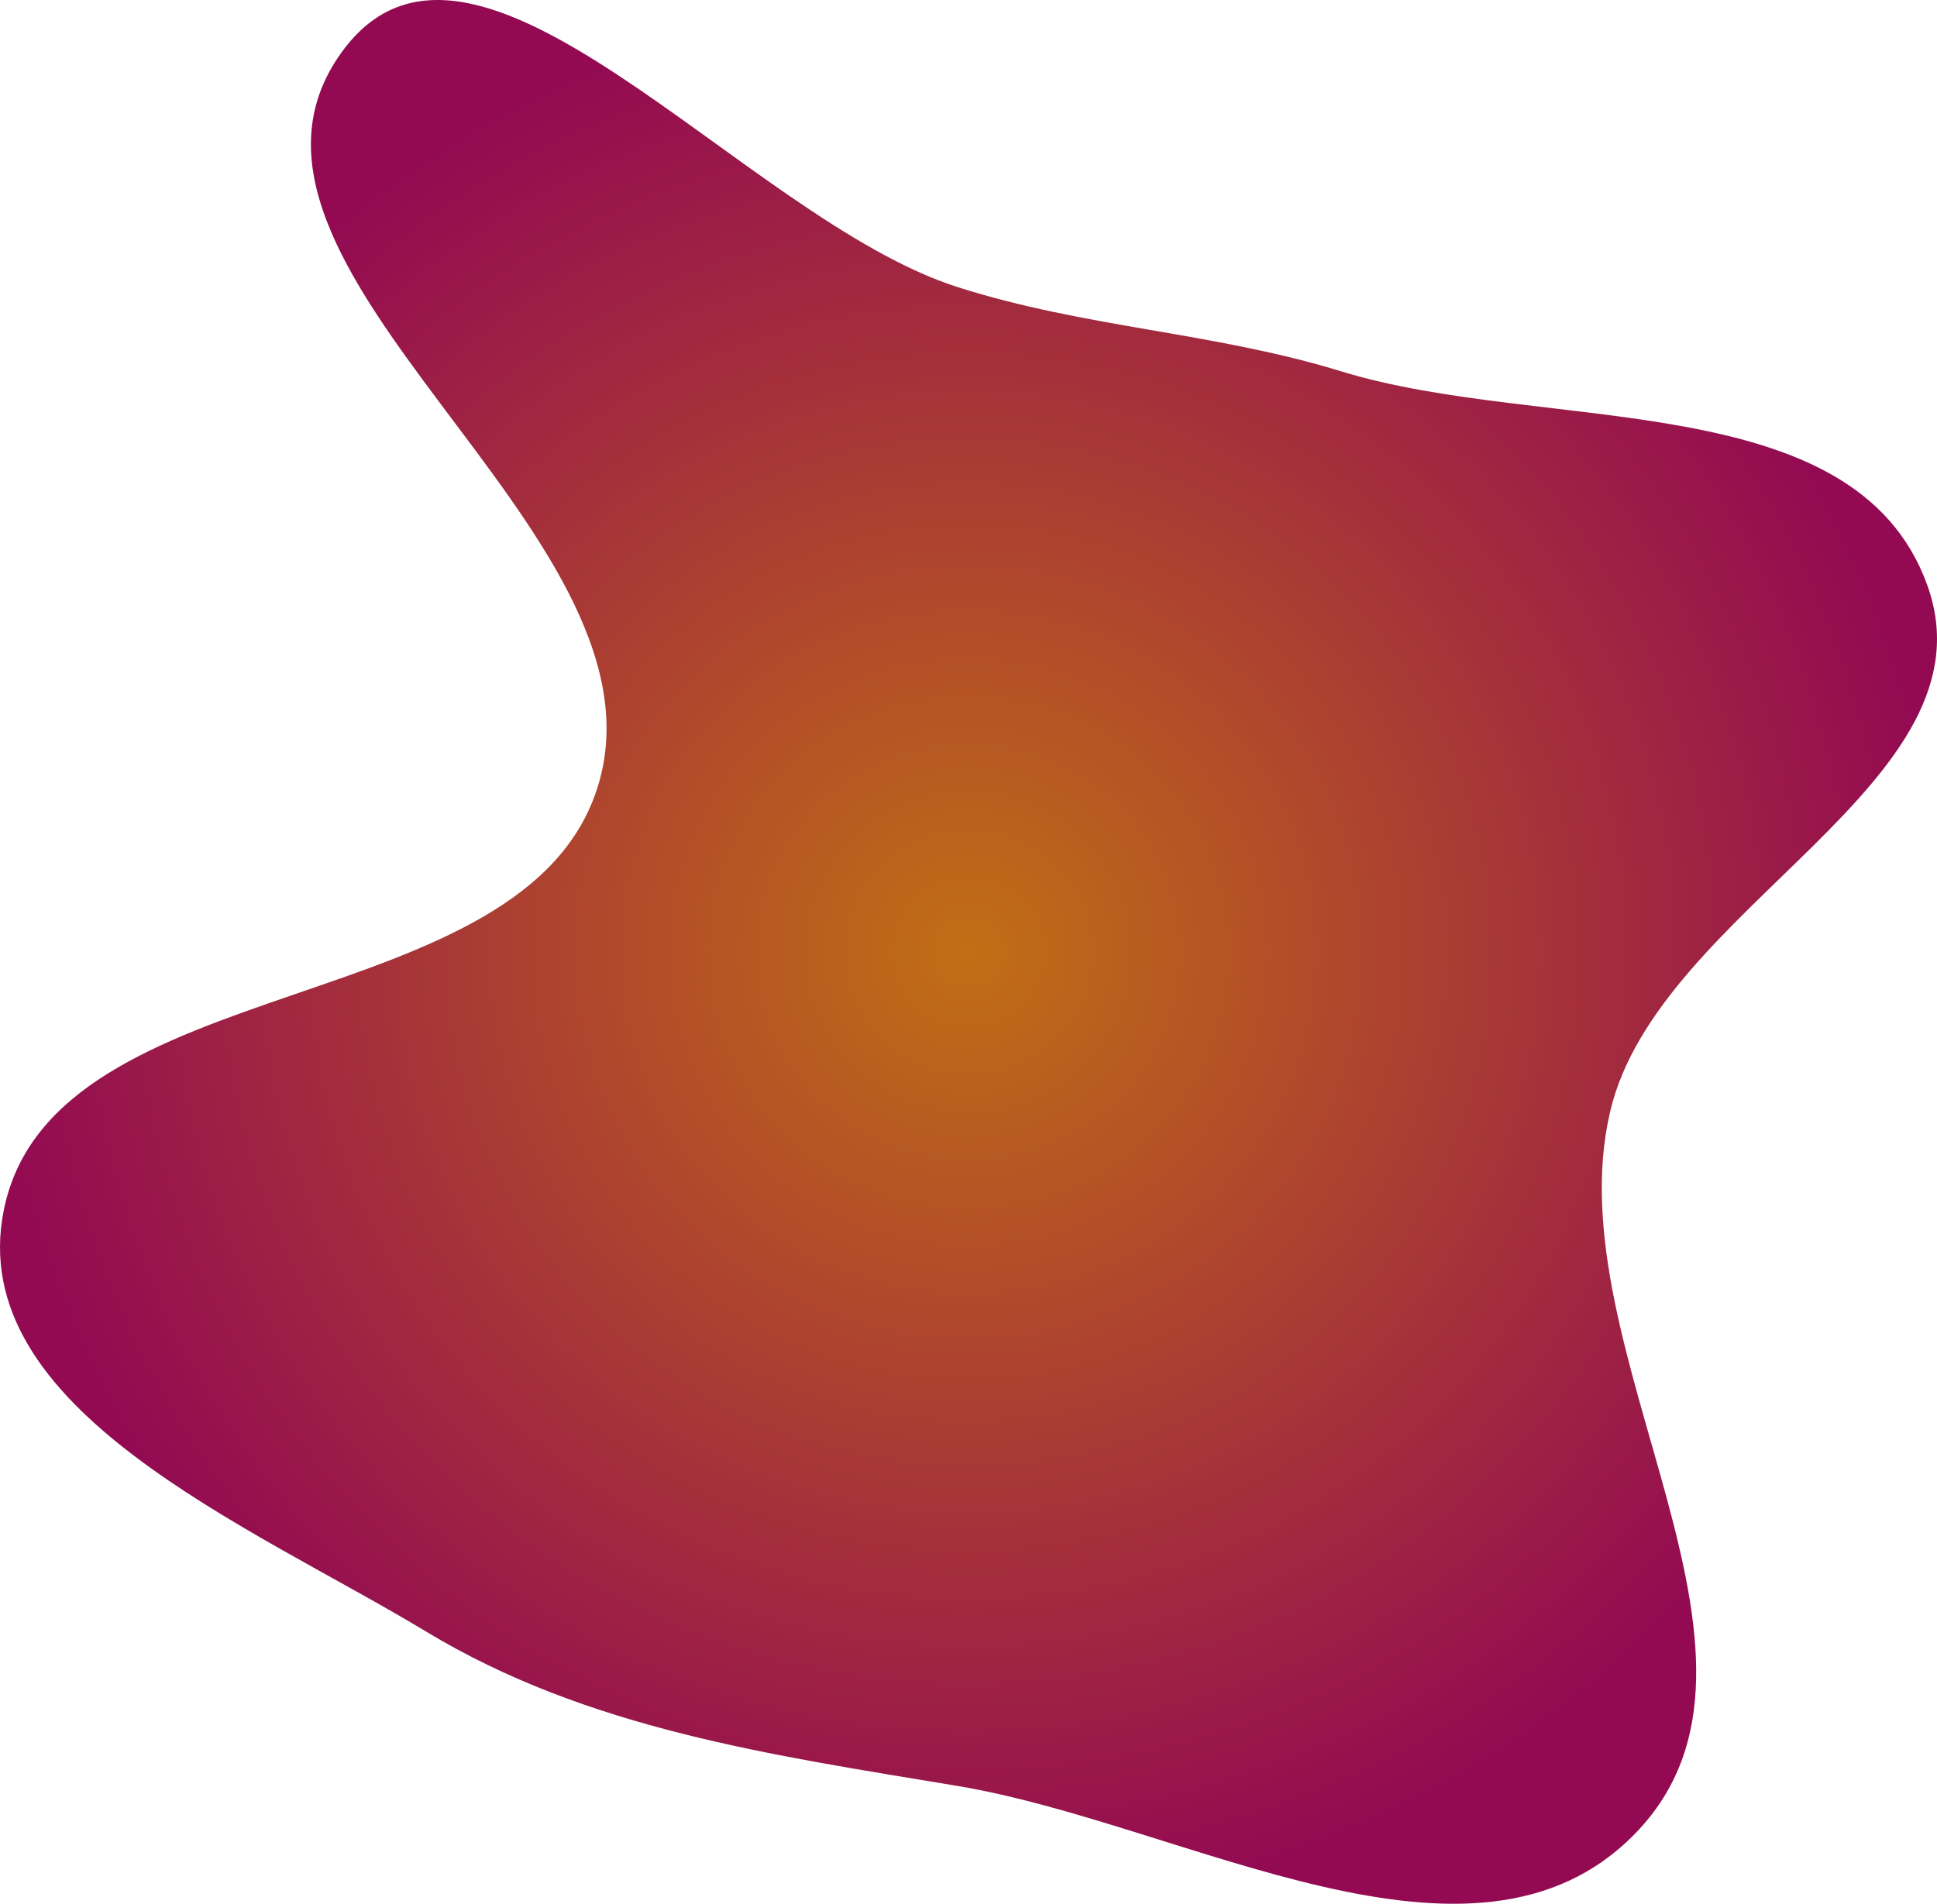 <svg width="473" height="465" viewBox="0 0 473 465" fill="none" xmlns="http://www.w3.org/2000/svg">
<path fill-rule="evenodd" clip-rule="evenodd" d="M233.809 70.114C265.055 80.09 296.208 81.085 327.563 90.714C377.286 105.984 452.851 93.925 470.591 142.827C488.097 191.08 404.84 221.573 393.17 271.559C379.476 330.216 441.294 404.449 399.406 447.729C359.957 488.49 289.757 445.547 233.809 436.219C188.243 428.622 143.524 422.377 103.99 398.477C61.383 372.718 -8.995 344.233 0.951 295.443C13.151 235.595 129.115 249.944 146.222 191.31C164.336 129.226 45.547 65.177 83.427 12.762C115.642 -31.815 181.42 53.386 233.809 70.114Z" fill="url(#paint0_radial_2_219)"/>
<defs>
<radialGradient id="paint0_radial_2_219" cx="0" cy="0" r="1" gradientUnits="userSpaceOnUse" gradientTransform="translate(236.5 232.5) scale(236.5 232.5)">
<stop offset="0.005" stop-color="#C16E15"/>
<stop offset="1" stop-color="#930A52"/>
</radialGradient>
</defs>
</svg>
